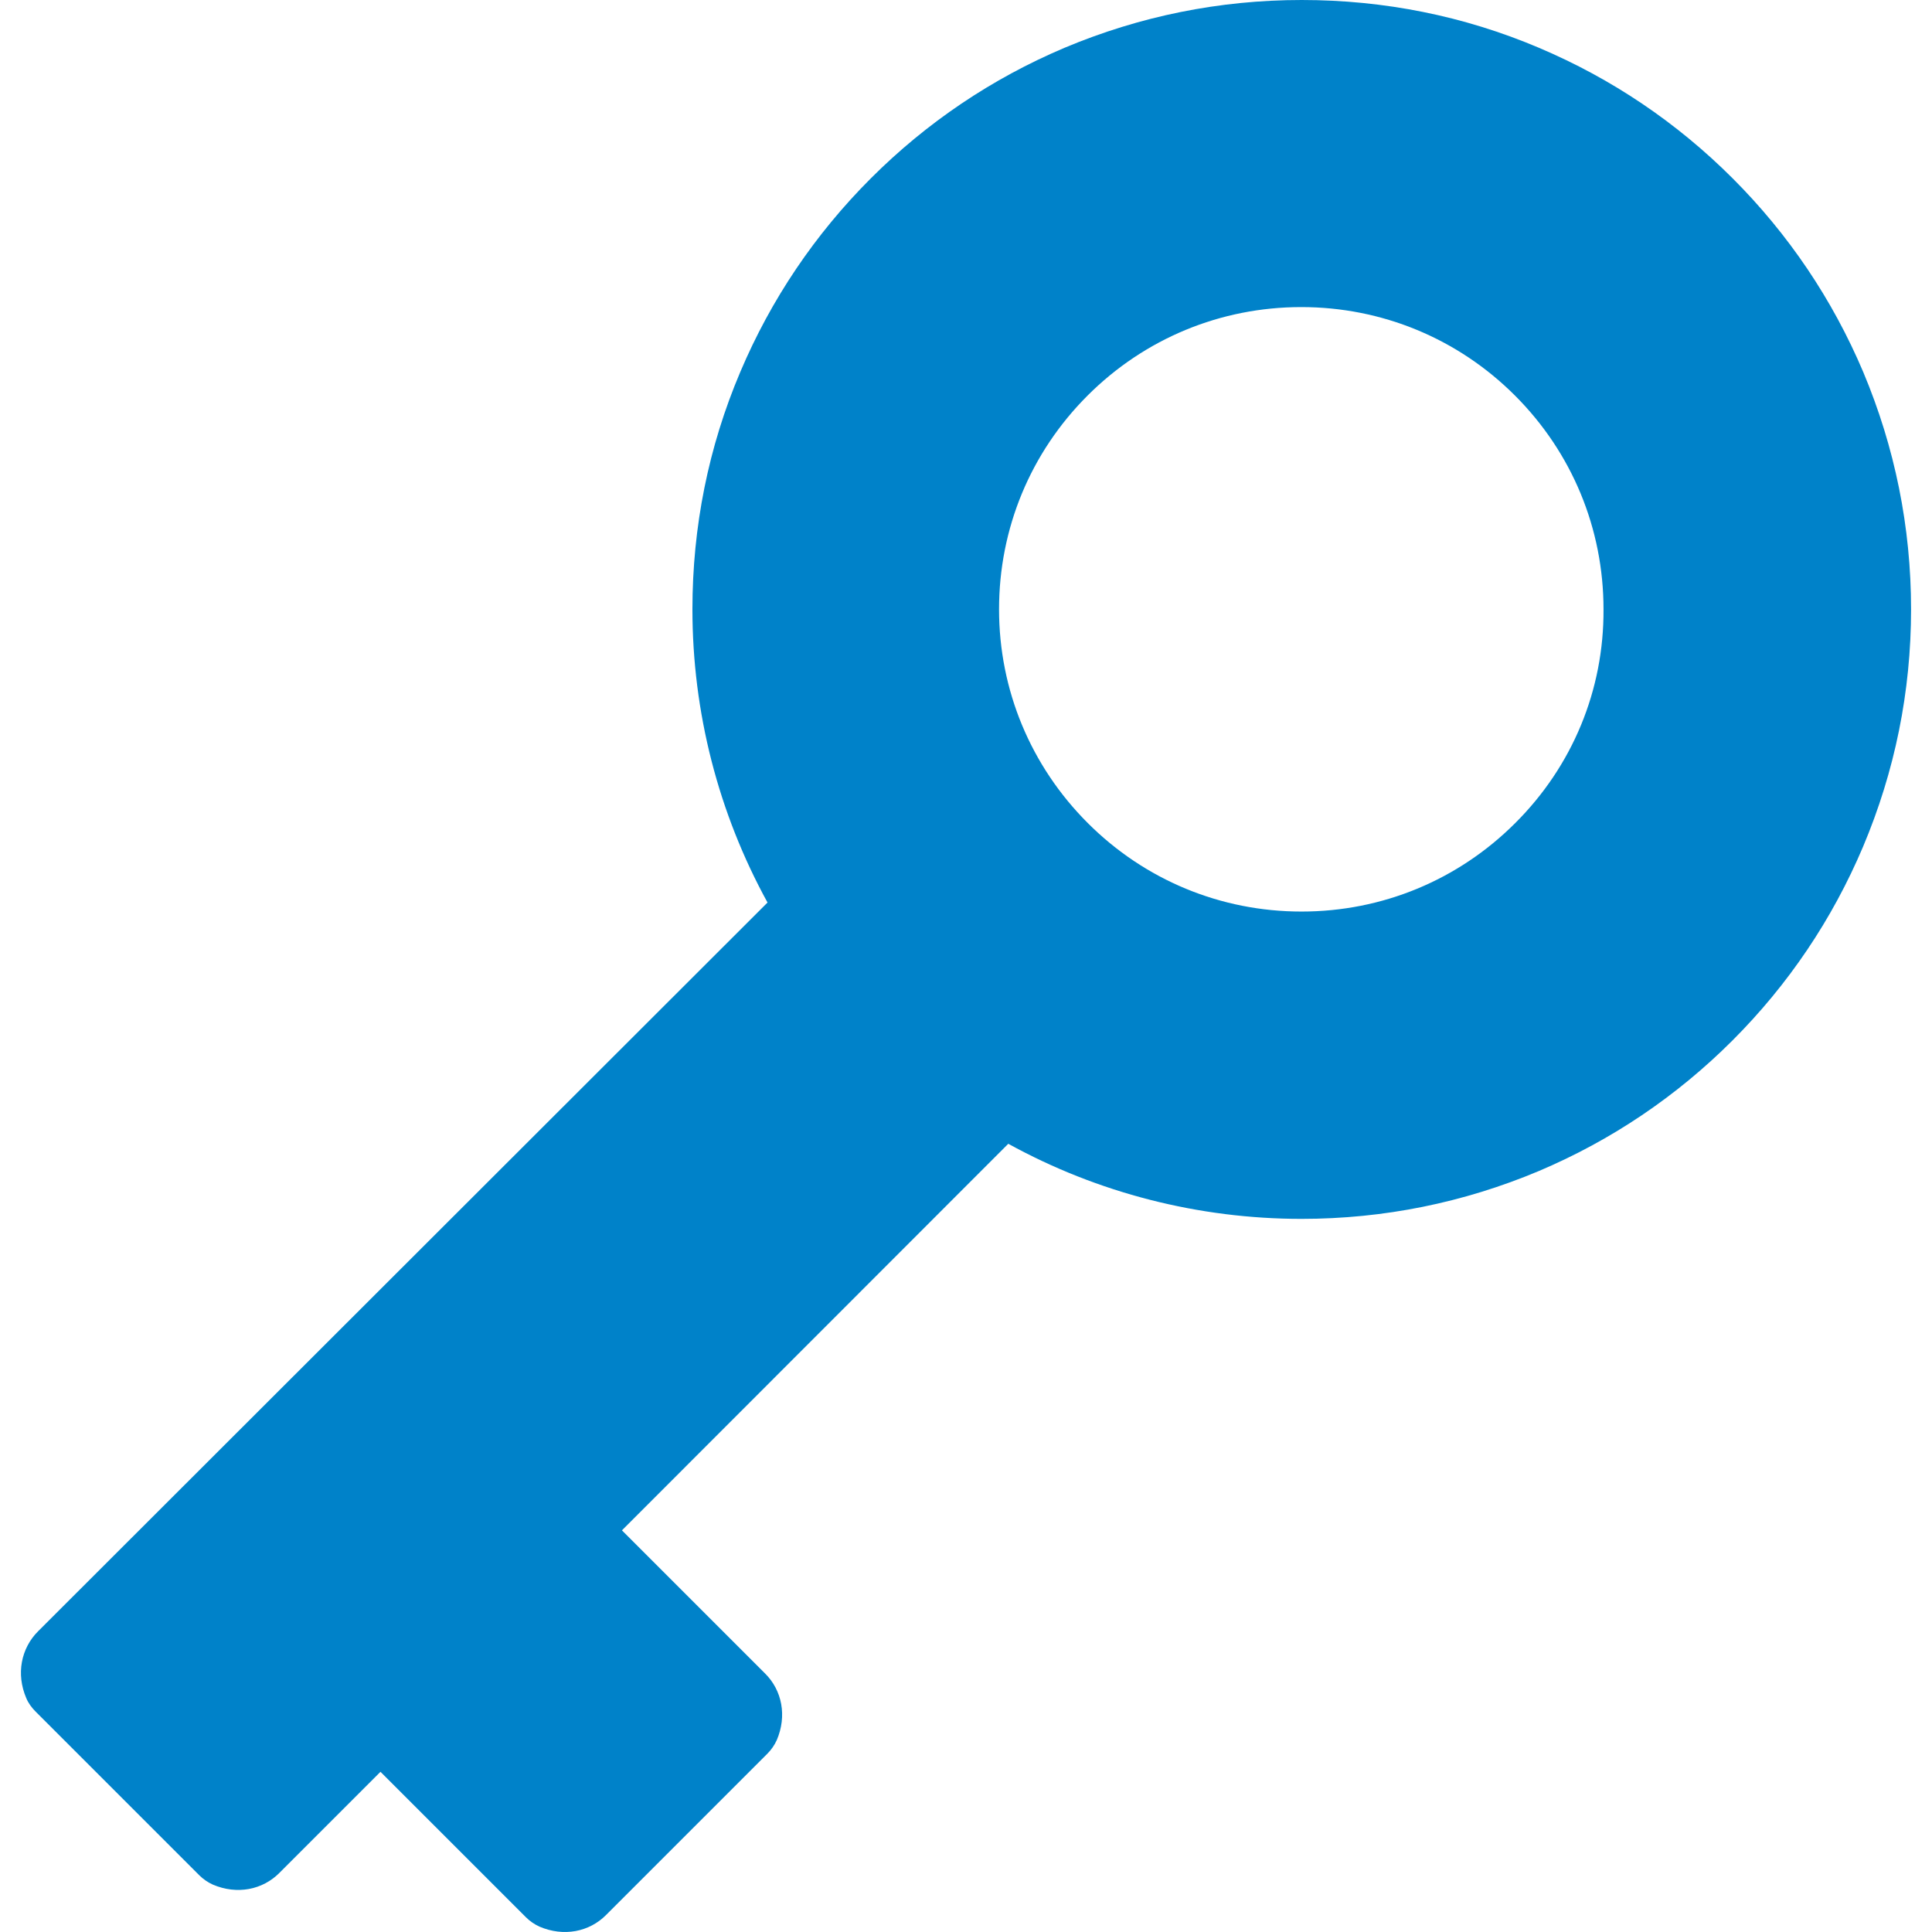 <svg xmlns="http://www.w3.org/2000/svg" id="passwords" x="0px" y="0px" width="836.127px" height="836.127px" viewBox="0 0 836.127 836.127" xml:space="preserve">
<g>
  <path fill="#0082c9" d="M827.065,263.7c0-35.6-7-70.1-20.7-102.7c-13.3-31.4-32.3-59.6-56.5-83.8s-52.4-43.2-83.8-56.5
    C633.565,6.9,598.965,0,563.365,0s-70.1,7-102.7,20.7c-31.399,13.3-59.6,32.3-83.8,56.5s-43.2,52.4-56.5,83.8
    c-13.8,32.5-20.7,67.1-20.7,102.7c0,44.5,11.2,88.1,32.5,126.9L16.465,706c-7.3,7.3-9.6,18.4-5.1,28.9c0.9,2.2,2.4,4.2,4.1,5.899
    l70.7,70.7c1.7,1.7,3.7,3.101,5.9,4.101c10.5,4.5,21.6,2.3,28.9-5.101l43.7-43.7l62.9,62.9c1.7,1.7,3.7,3.1,5.899,4.1
    c10.5,4.5,21.601,2.301,28.9-5.1l69.7-69.7c1.7-1.7,3.1-3.7,4.1-5.899c4.5-10.5,2.3-21.601-5.1-28.9l-61.9-61.9l167.2-167.3
    c38.7,21.3,82.4,32.5,126.9,32.5c35.6,0,70.1-7,102.699-20.7c31.4-13.3,59.601-32.3,83.801-56.5
    c24.199-24.199,43.199-52.399,56.5-83.8C820.065,333.8,827.065,299.3,827.065,263.7z M655.766,356.2
    c-24.7,24.7-57.601,38.3-92.5,38.3c-34.9,0-67.801-13.6-92.5-38.3c-24.7-24.7-38.4-57.6-38.4-92.5c0-35,13.6-67.8,38.3-92.5
    s57.601-38.3,92.5-38.3c34.9,0,67.8,13.6,92.5,38.3s38.3,57.6,38.3,92.5C694.165,298.6,680.565,331.5,655.766,356.2z" data-originalfillcolor="#FFFFFF"></path>
</g>
</svg>